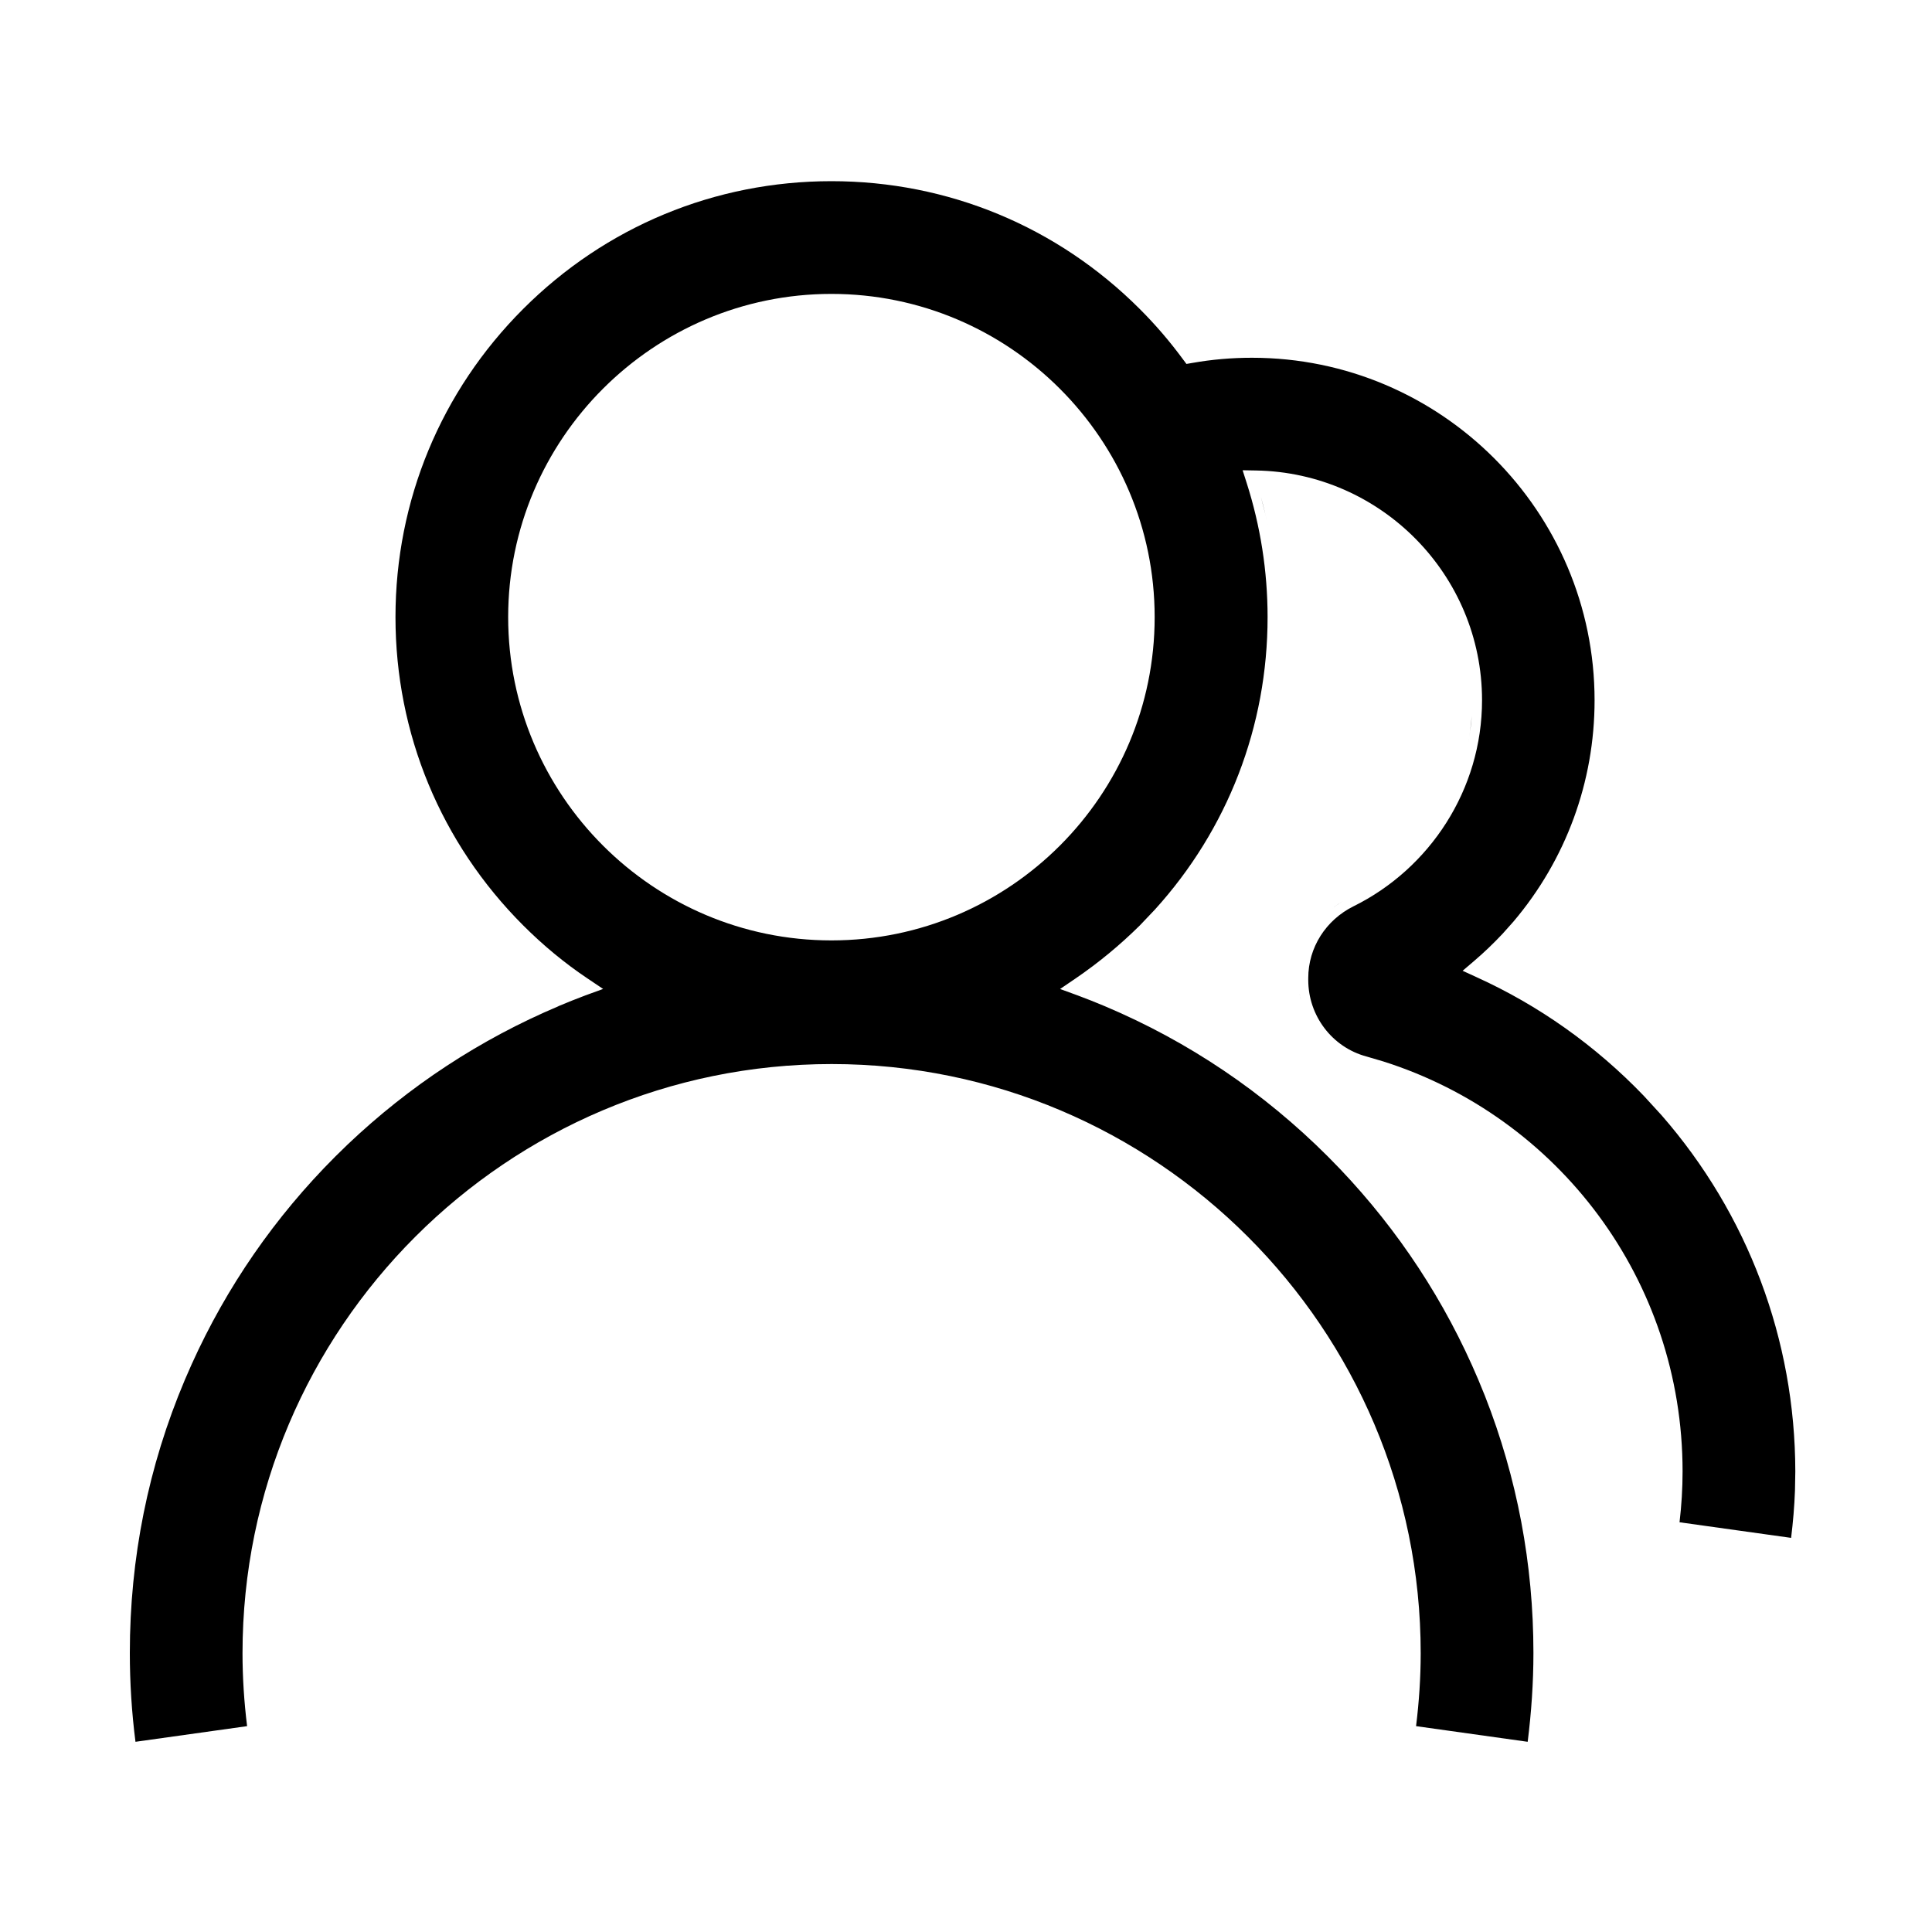 <svg width="40" height="40" viewBox="0 0 40 40" fill="none" xmlns="http://www.w3.org/2000/svg">
<path d="M17.214 3.751C19.626 3.751 21.891 4.691 23.596 6.396C23.921 6.72 24.219 7.068 24.49 7.436L24.564 7.535L24.686 7.514C25.092 7.442 25.502 7.407 25.921 7.407C29.834 7.407 33.014 10.591 33.014 14.5C33.014 16.188 32.42 17.8 31.334 19.081L31.11 19.332C30.924 19.53 30.726 19.72 30.521 19.895L30.282 20.099L30.568 20.23C31.854 20.813 33.032 21.645 34.034 22.689L34.402 23.091C36.188 25.138 37.166 27.737 37.17 30.465L37.163 30.859C37.151 31.187 37.123 31.515 37.083 31.84L34.773 31.517C34.814 31.169 34.836 30.817 34.836 30.465C34.836 26.494 32.252 23.122 28.643 21.977L28.29 21.873C27.579 21.682 27.086 21.029 27.086 20.289V20.25C27.086 19.618 27.45 19.049 28.021 18.765C29.599 17.986 30.684 16.352 30.684 14.496C30.684 11.902 28.592 9.786 26.007 9.741L25.727 9.736L25.812 10.002C26.095 10.889 26.244 11.822 26.244 12.777C26.244 15.038 25.418 17.171 23.91 18.833L23.6 19.159C23.187 19.568 22.74 19.936 22.27 20.257L21.948 20.476L22.312 20.609C22.499 20.678 22.688 20.754 22.874 20.832C24.608 21.564 26.161 22.613 27.494 23.946L27.741 24.199C28.958 25.478 29.921 26.945 30.607 28.566L30.745 28.903C31.41 30.596 31.748 32.384 31.748 34.223C31.748 34.837 31.705 35.455 31.629 36.062L29.318 35.738C29.38 35.238 29.414 34.731 29.414 34.227C29.414 27.503 23.942 22.03 17.218 22.03C10.494 22.03 5.021 27.499 5.021 34.227C5.021 34.731 5.054 35.238 5.116 35.738L2.805 36.062C2.727 35.456 2.688 34.838 2.688 34.223C2.688 32.261 3.069 30.358 3.828 28.566L3.969 28.244C4.692 26.642 5.691 25.196 6.941 23.946L7.194 23.699C8.473 22.483 9.94 21.519 11.562 20.833L11.56 20.832C11.748 20.754 11.933 20.678 12.119 20.609L12.487 20.475L12.161 20.256C11.688 19.939 11.245 19.572 10.832 19.159C9.127 17.454 8.188 15.189 8.188 12.777C8.188 10.366 9.127 8.1 10.832 6.396C12.537 4.691 14.802 3.751 17.214 3.751ZM17.214 6.085C13.525 6.085 10.521 9.089 10.521 12.777C10.521 16.466 13.525 19.47 17.214 19.47C20.906 19.47 23.906 16.466 23.906 12.777C23.906 9.089 20.902 6.085 17.214 6.085ZM27.816 18.649C27.724 18.704 27.637 18.765 27.556 18.833C27.604 18.793 27.653 18.754 27.705 18.719L27.816 18.649ZM30.472 14.827C30.456 15.037 30.426 15.243 30.383 15.445C30.404 15.348 30.421 15.25 30.436 15.151L30.472 14.827ZM26.105 10.283C26.162 10.489 26.211 10.697 26.254 10.906C26.235 10.814 26.215 10.722 26.193 10.63L26.105 10.283ZM26.911 20.595L26.91 20.585C26.917 20.627 26.925 20.669 26.935 20.711C26.926 20.673 26.918 20.634 26.911 20.595Z" fill="black" style="fill:black;fill-opacity:1;"/>
</svg>

